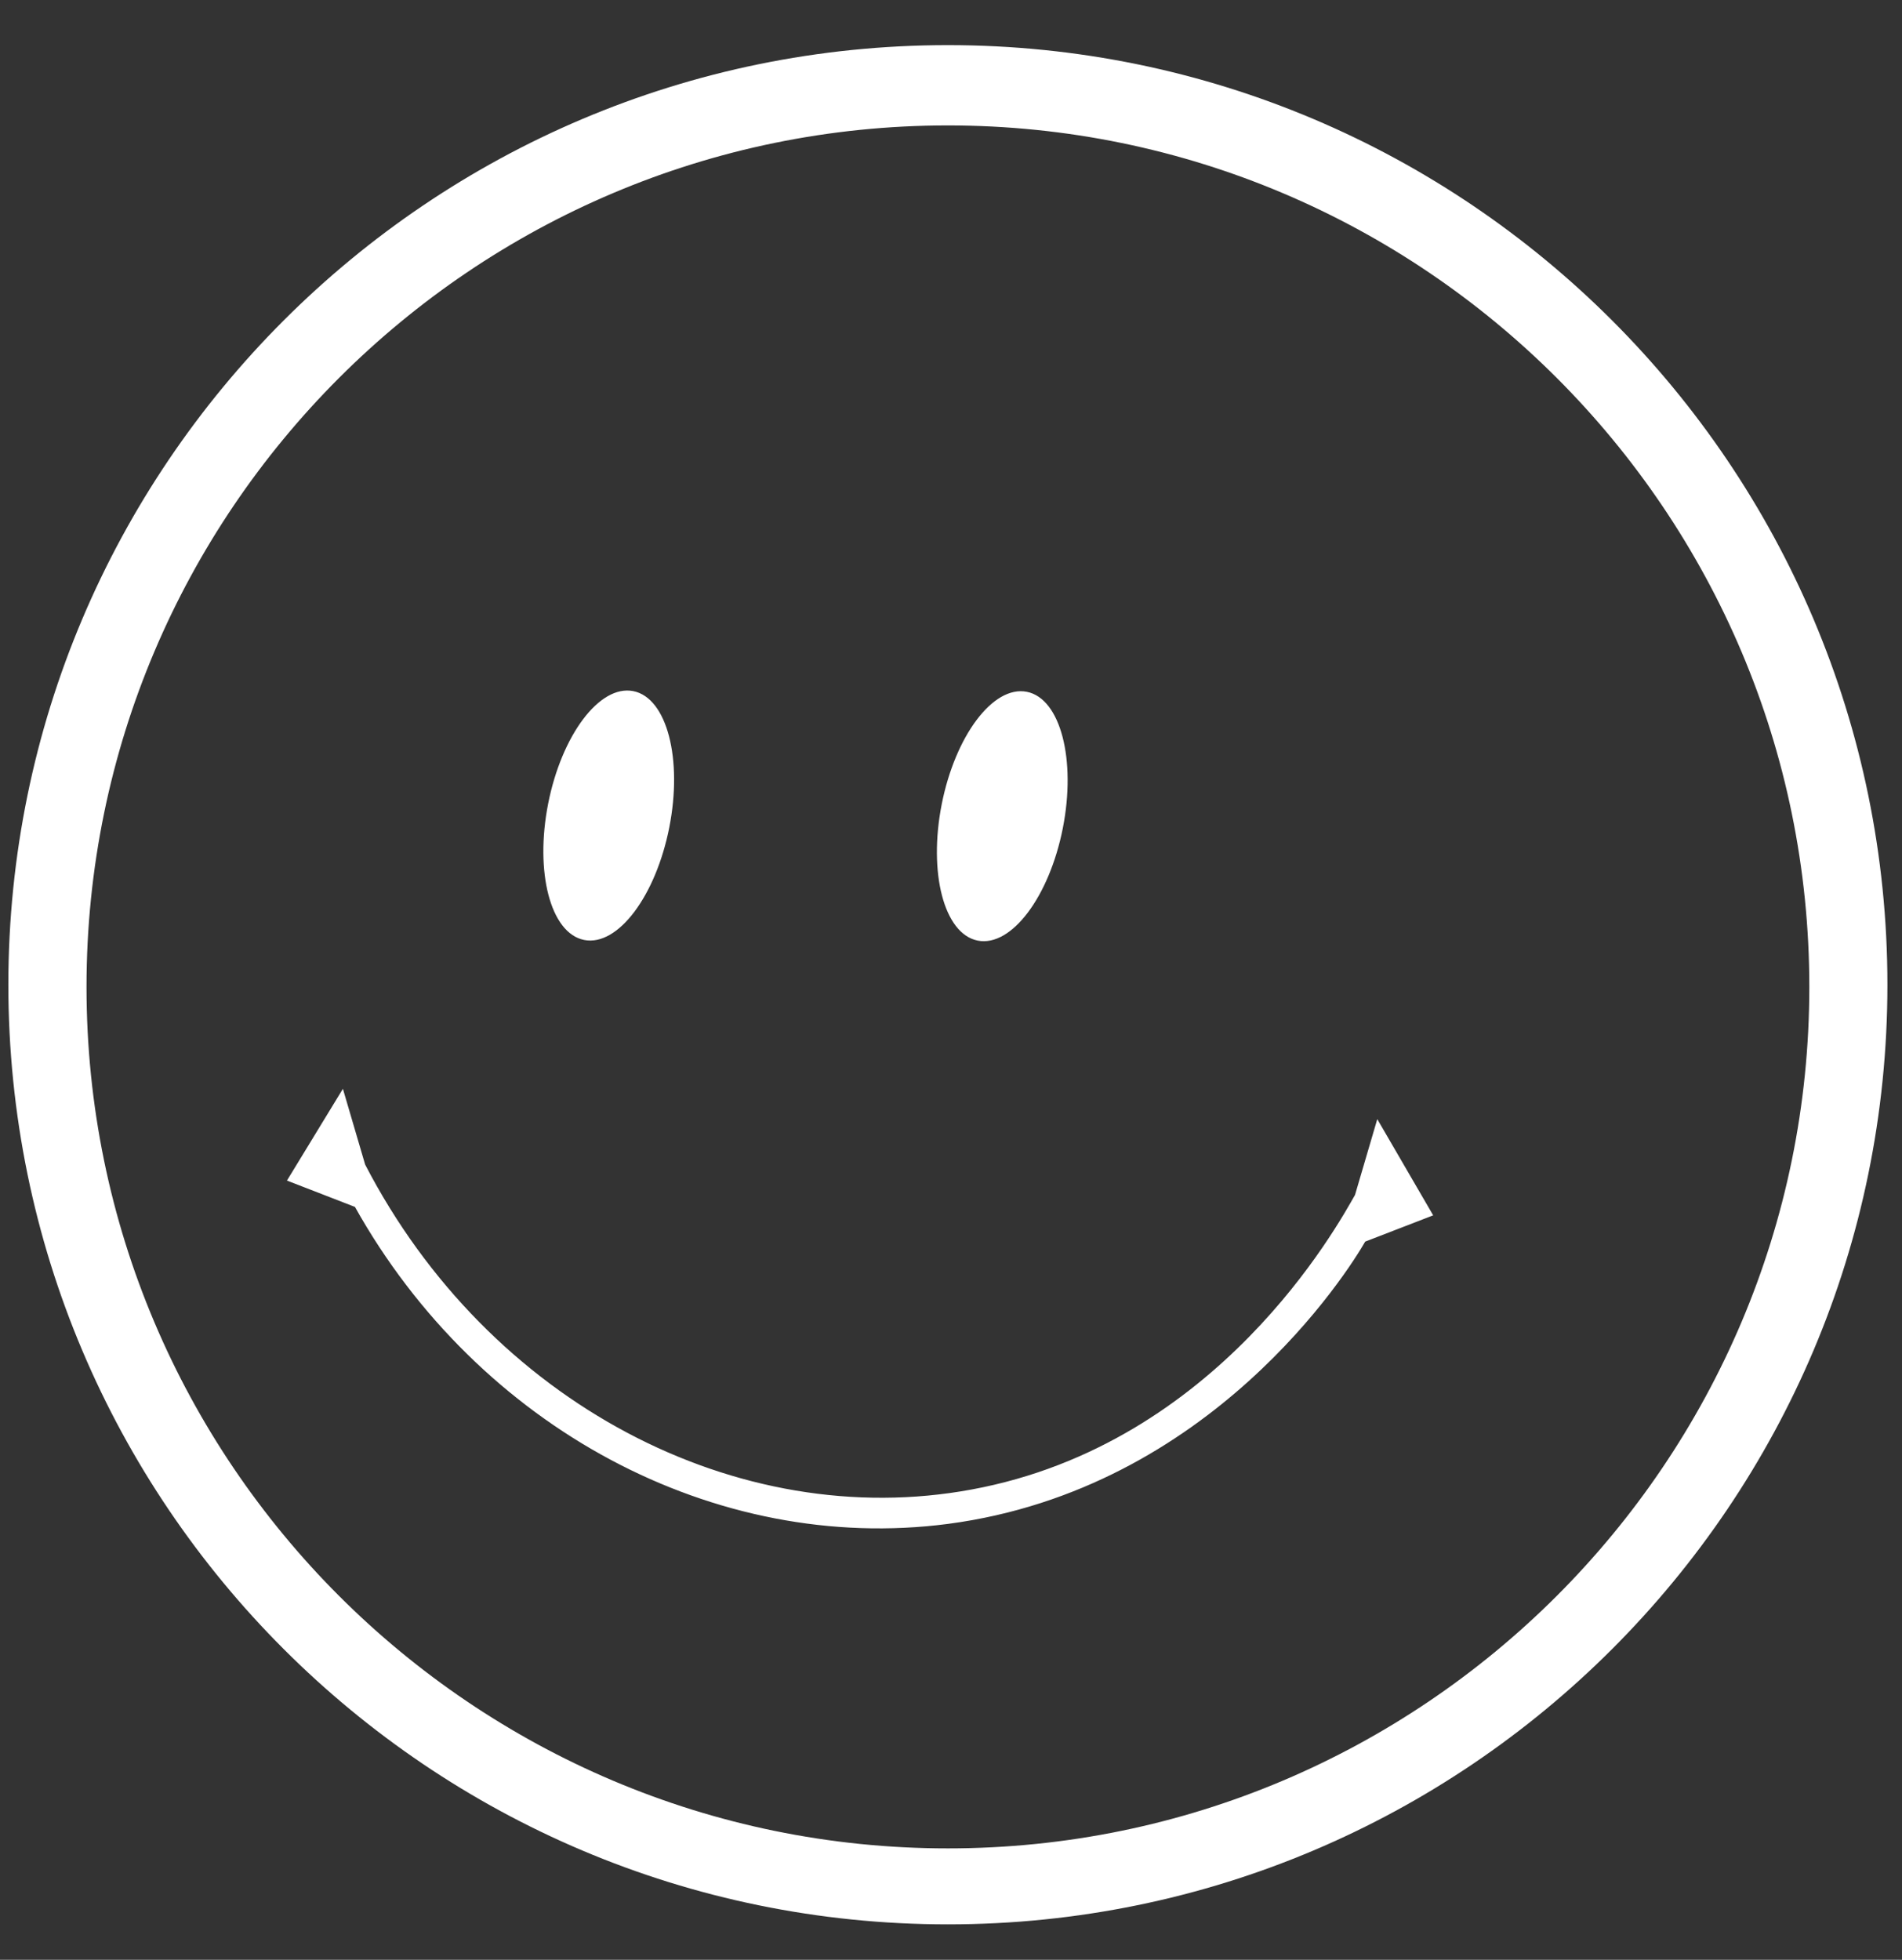 <svg width="33" height="34" viewBox="0 0 33 34" fill="none" xmlns="http://www.w3.org/2000/svg">
<rect x="0" y="0" width="33" height="34" fill="#333333" stroke="none"/>
<path d="M11.596 14.352C11.829 13.169 11.556 12.119 10.984 12.006C10.413 11.893 9.761 12.761 9.527 13.944C9.294 15.127 9.567 16.178 10.139 16.291C10.71 16.403 11.362 15.536 11.596 14.352Z" fill="white" stroke="white" stroke-width="0.033" stroke-miterlimit="10"/>
<path d="M18.424 14.364C18.657 13.181 18.384 12.13 17.812 12.018C17.241 11.905 16.589 12.773 16.355 13.956C16.122 15.139 16.395 16.189 16.967 16.302C17.538 16.415 18.19 15.547 18.424 14.364Z" fill="white" stroke="white" stroke-width="0.033" stroke-miterlimit="10"/>
<path d="M24.842 21.076L23.675 21.527C23.374 22.054 21.003 25.819 16.447 26.421C12.419 26.948 8.316 24.765 6.17 20.925L5.003 20.473L5.944 18.93L6.32 20.21C8.466 24.351 12.796 26.61 16.861 25.857C21.153 25.066 23.224 21.264 23.525 20.737L23.901 19.457L24.842 21.076Z" fill="white" stroke="white" stroke-width="0.033" stroke-miterlimit="10"/>
<path d="M16.446 0.783C7.449 0.783 0.145 8.087 0.145 17.084C0.145 26.082 7.449 33.385 16.446 33.385C25.444 33.385 32.747 26.082 32.747 17.084C32.747 8.087 25.444 0.783 16.446 0.783ZM16.446 32.067C8.202 32.067 1.501 25.366 1.501 17.122C1.501 8.877 8.202 2.176 16.446 2.176C24.691 2.176 31.392 8.877 31.392 17.122C31.392 25.366 24.691 32.067 16.446 32.067Z" fill="white"/>
</svg>
